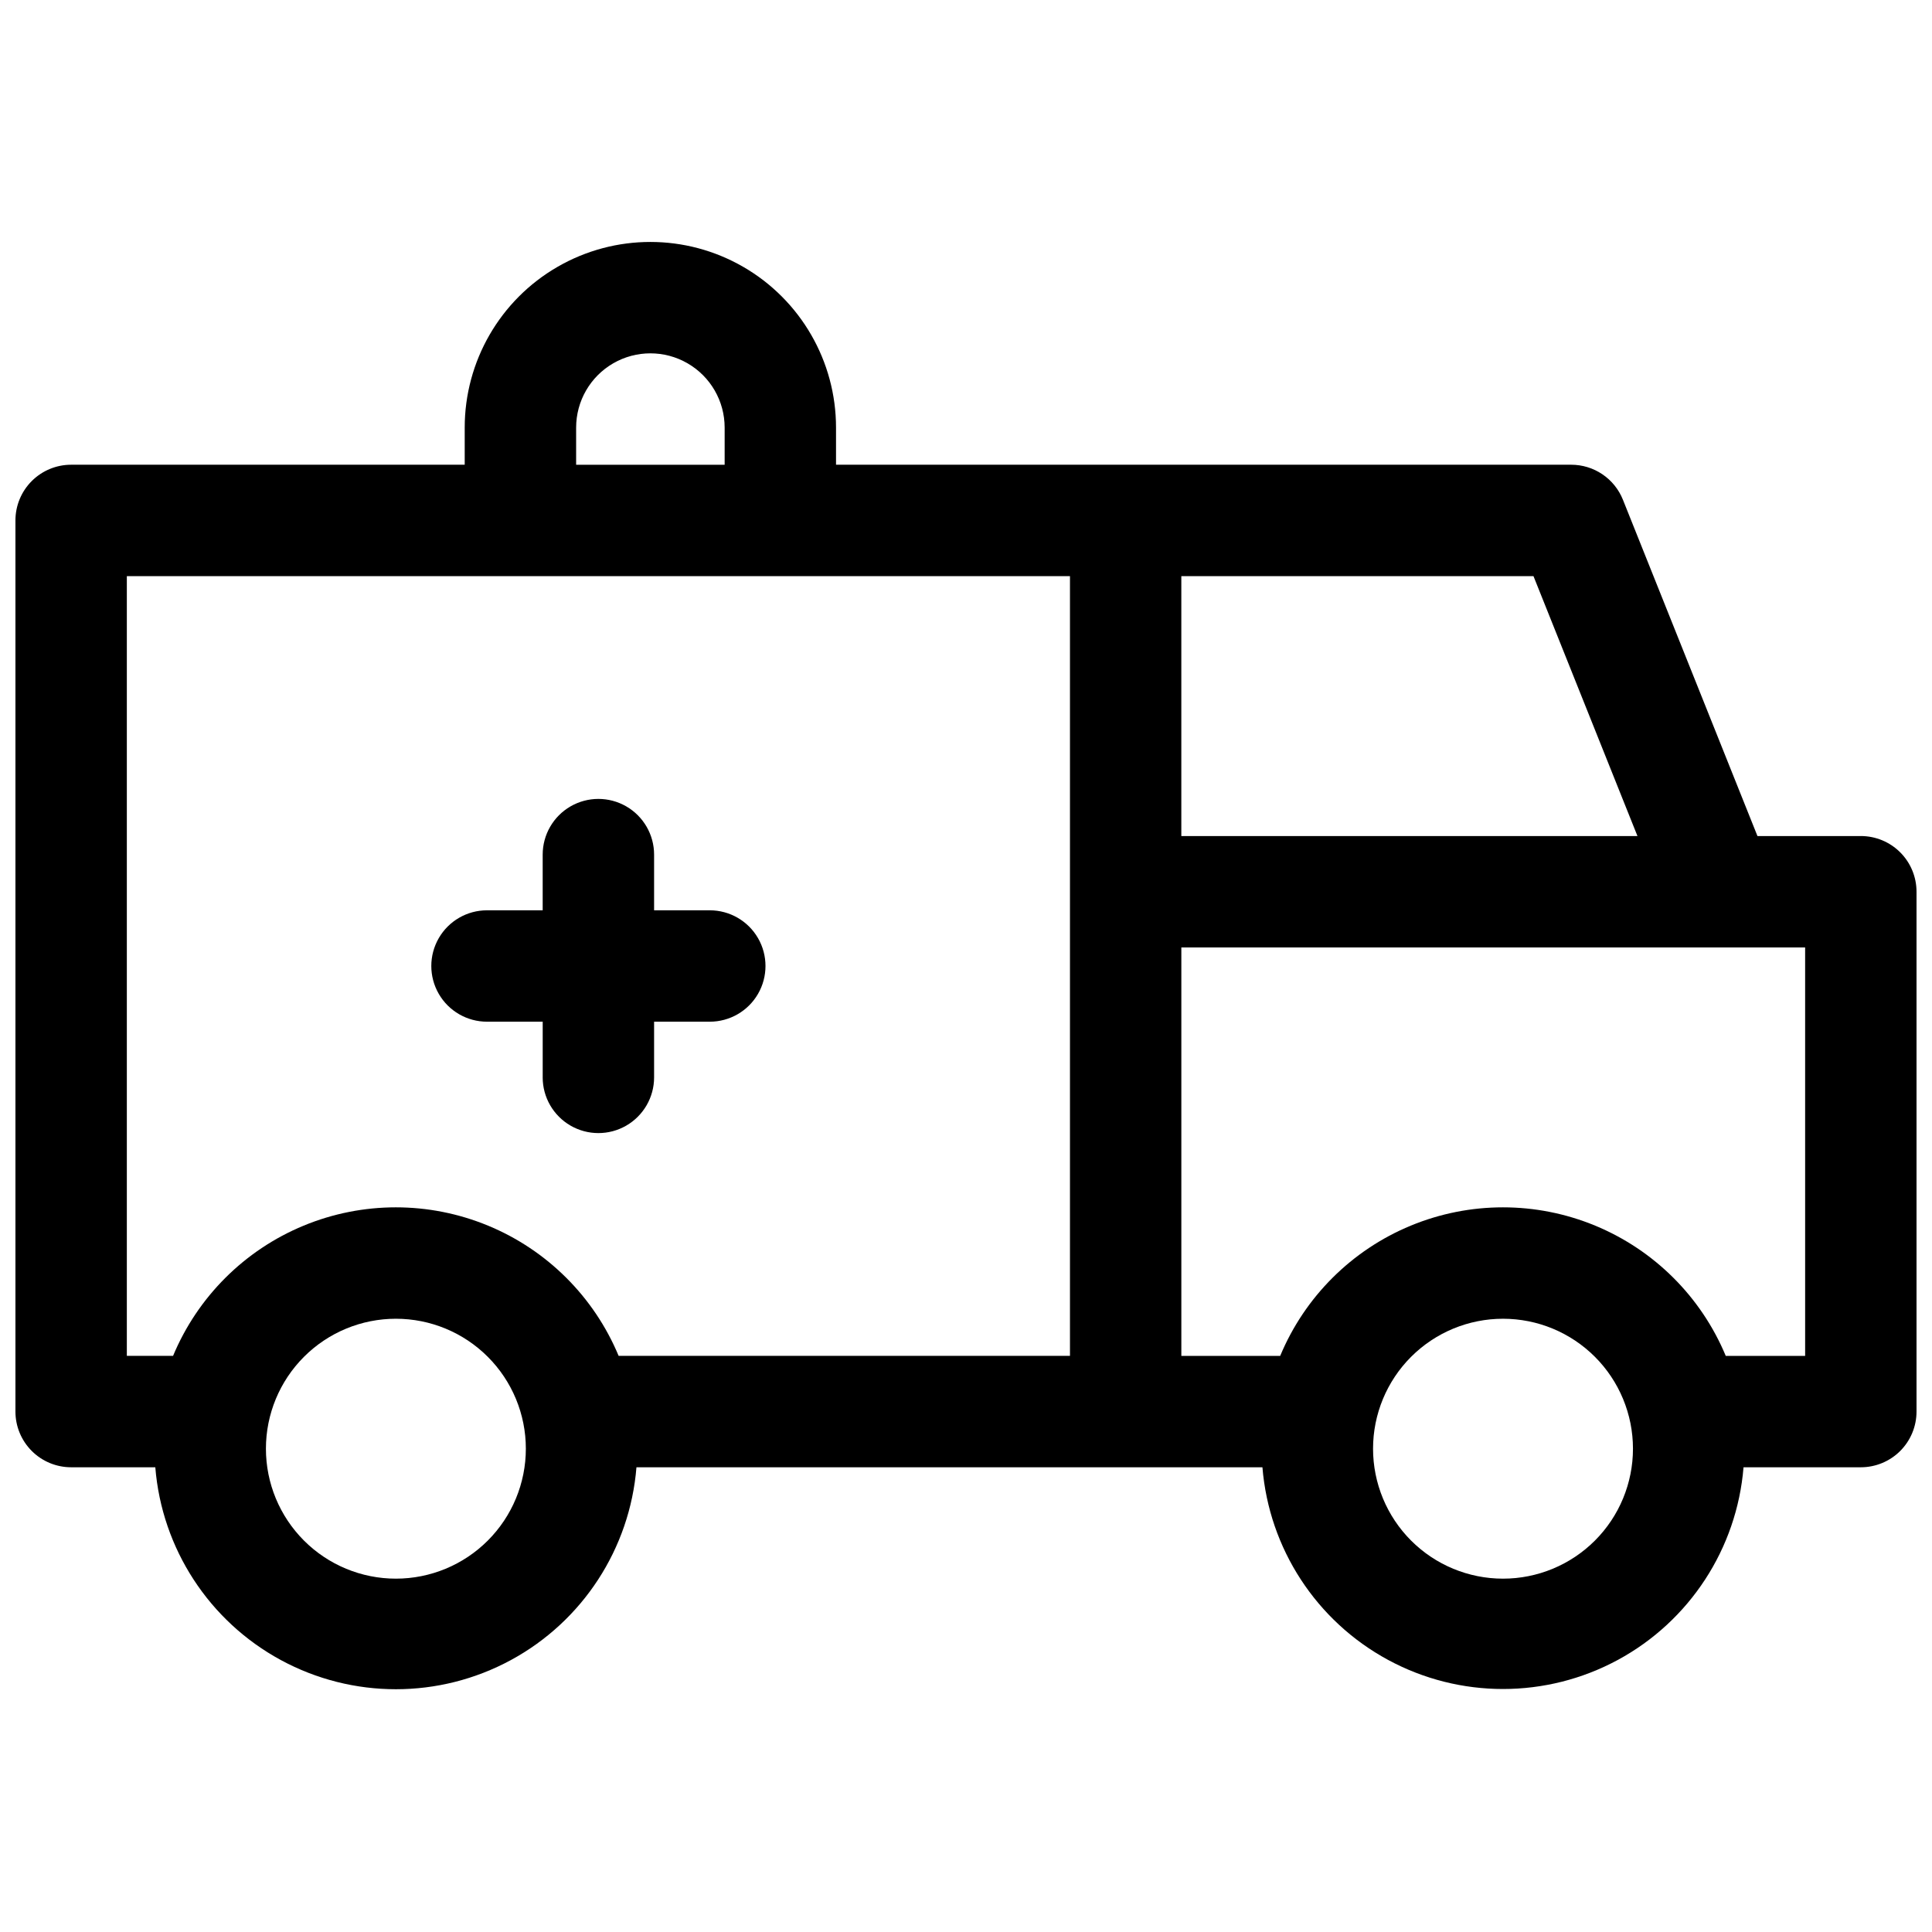 <?xml version="1.0" encoding="UTF-8"?>
<!-- Uploaded to: SVG Repo, www.svgrepo.com, Generator: SVG Repo Mixer Tools -->
<svg width="800px" height="800px" version="1.1" viewBox="144 144 512 512" xmlns="http://www.w3.org/2000/svg">
 <defs>
  <clipPath id="a">
   <path d="m148.09 208h503.81v384h-503.81z"/>
  </clipPath>
 </defs>
 <g clip-path="url(#a)">
  <path d="m637.14 365.56h-27.395l-35.652-89.121c-1.094-2.738-2.988-5.09-5.43-6.742-2.445-1.652-5.328-2.539-8.277-2.539h-194.83v-9.84c0-17.574-9.379-33.816-24.602-42.605-15.223-8.789-33.977-8.789-49.199 0-15.223 8.789-24.602 25.031-24.602 42.605v9.84h-104.3c-3.918 0-7.672 1.559-10.438 4.324-2.769 2.769-4.324 6.523-4.324 10.438v236.16c0 3.914 1.555 7.668 4.324 10.438 2.766 2.769 6.519 4.324 10.438 4.324h22.305c1.738 21.559 14.254 40.781 33.27 51.09 19.016 10.309 41.953 10.309 60.969 0 19.016-10.309 31.531-29.531 33.27-51.09h165.89c1.754 21.543 14.273 40.742 33.281 51.039 19.004 10.297 41.926 10.297 60.934 0 19.004-10.297 31.523-29.496 33.281-51.039h31.086c3.914 0 7.668-1.555 10.438-4.324 2.766-2.769 4.32-6.523 4.32-10.438v-137.76c0-3.918-1.555-7.672-4.32-10.438-2.769-2.769-6.523-4.324-10.438-4.324zm-340.46-108.24c0-7.031 3.75-13.527 9.84-17.043 6.086-3.516 13.59-3.516 19.68 0 6.09 3.516 9.84 10.012 9.84 17.043v9.84h-39.359zm-47.766 305.04c-9.133 0-17.895-3.629-24.352-10.086-6.461-6.461-10.09-15.219-10.09-24.355 0-9.133 3.629-17.895 10.09-24.352 6.457-6.461 15.219-10.086 24.352-10.086 9.133 0 17.895 3.625 24.352 10.086 6.461 6.457 10.09 15.219 10.09 24.352 0 9.137-3.629 17.895-10.09 24.355-6.457 6.457-15.219 10.086-24.352 10.086zm178.64-59.039h-119.61c-6.512-15.633-18.957-28.043-34.605-34.512-15.648-6.469-33.223-6.469-48.871 0s-28.09 18.879-34.605 34.512h-12.25v-206.64h249.94zm150.39-137.76h-120.88v-68.879h93.324zm-35.629 196.8c-9.137 0-17.895-3.629-24.355-10.086-6.457-6.461-10.086-15.219-10.086-24.355 0-9.133 3.629-17.895 10.086-24.352 6.461-6.461 15.219-10.086 24.355-10.086 9.133 0 17.891 3.625 24.352 10.086 6.457 6.457 10.086 15.219 10.086 24.352 0 9.137-3.629 17.895-10.086 24.355-6.461 6.457-15.219 10.086-24.352 10.086zm80.066-59.039h-21.039c-6.512-15.633-18.957-28.043-34.602-34.512-15.648-6.469-33.223-6.469-48.871 0-15.648 6.469-28.094 18.879-34.605 34.512h-26.195v-108.24h165.31z"/>
 </g>
 <path d="m273.06 414.76h14.762v14.762h-0.004c0 5.273 2.816 10.145 7.383 12.781s10.191 2.637 14.758 0c4.566-2.637 7.383-7.508 7.383-12.781v-14.762h14.762-0.004c5.273 0 10.148-2.812 12.785-7.379s2.637-10.195 0-14.762c-2.637-4.566-7.512-7.379-12.785-7.379h-14.758v-14.762c0-5.269-2.816-10.145-7.383-12.781-4.566-2.637-10.191-2.637-14.758 0-4.566 2.637-7.383 7.512-7.383 12.781v14.762h-14.758c-5.273 0-10.145 2.812-12.781 7.379-2.637 4.566-2.637 10.195 0 14.762s7.508 7.379 12.781 7.379z"/>
</svg>